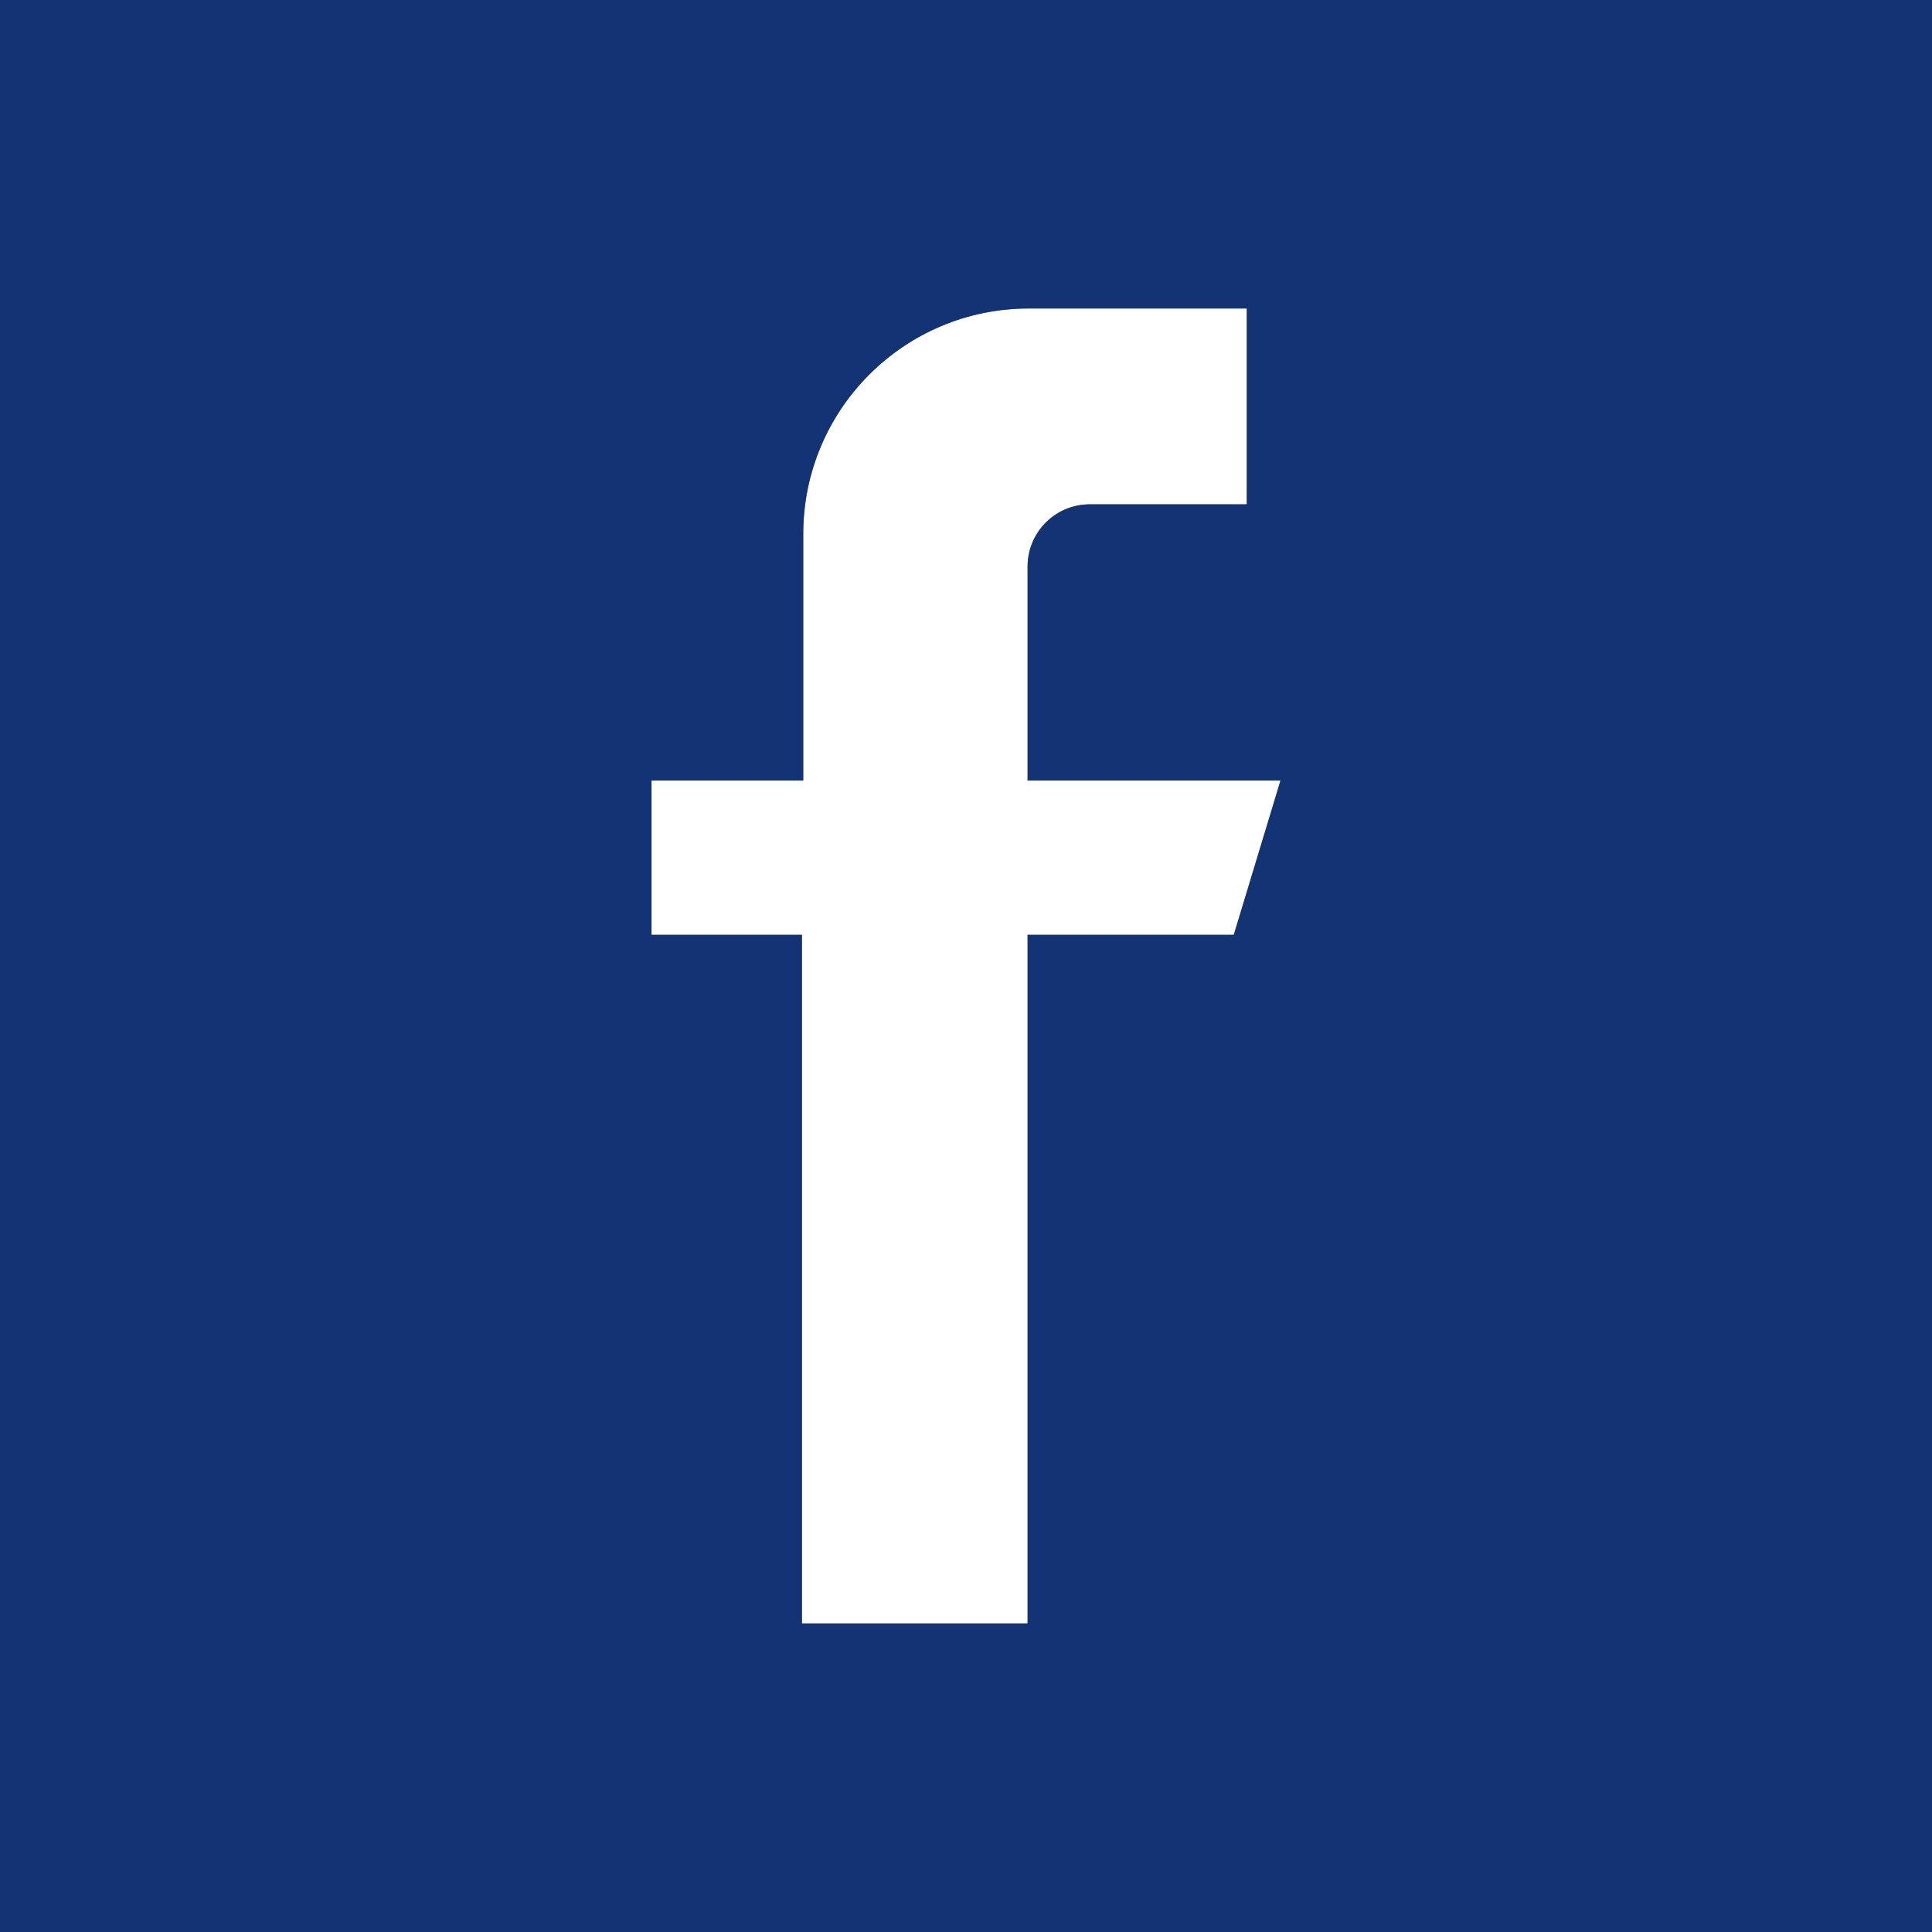 <?xml version="1.0" encoding="utf-8"?>
<!-- Generator: Adobe Illustrator 17.0.0, SVG Export Plug-In . SVG Version: 6.00 Build 0)  -->
<!DOCTYPE svg PUBLIC "-//W3C//DTD SVG 1.1//EN" "http://www.w3.org/Graphics/SVG/1.1/DTD/svg11.dtd">
<svg version="1.1" id="Capa_1" xmlns="http://www.w3.org/2000/svg" xmlns:xlink="http://www.w3.org/1999/xlink" x="0px" y="0px"
	 width="50px" height="50px" viewBox="0 0 50 50" enable-background="new 0 0 50 50" xml:space="preserve">
<rect x="0" y="0" width="50" height="50" fill="#808080" stroke="none"/>
<g>
	<path fill="#FFFFFF" d="M26.594,42.015V24.194h5.336l1.209-3.994h-6.545v-5.54c0-0.888,0.72-1.608,1.608-1.608h4.064V7.984h-5.641
		c-3.224,0-5.837,2.613-5.837,5.837V20.2h-3.927v3.994h3.893v17.821H26.594z"/>
	<path fill="#143374" d="M0,0L0,0v50v0h50v0V0v0H0z M16.861,24.194V20.2h3.927v-6.379c0-3.224,2.613-5.837,5.837-5.837h5.641v5.068
		h-4.064c-0.888,0-1.608,0.72-1.608,1.608v5.54h6.545l-1.209,3.994h-5.336v17.821h-5.84V24.194H16.861z"/>
</g>
</svg>
